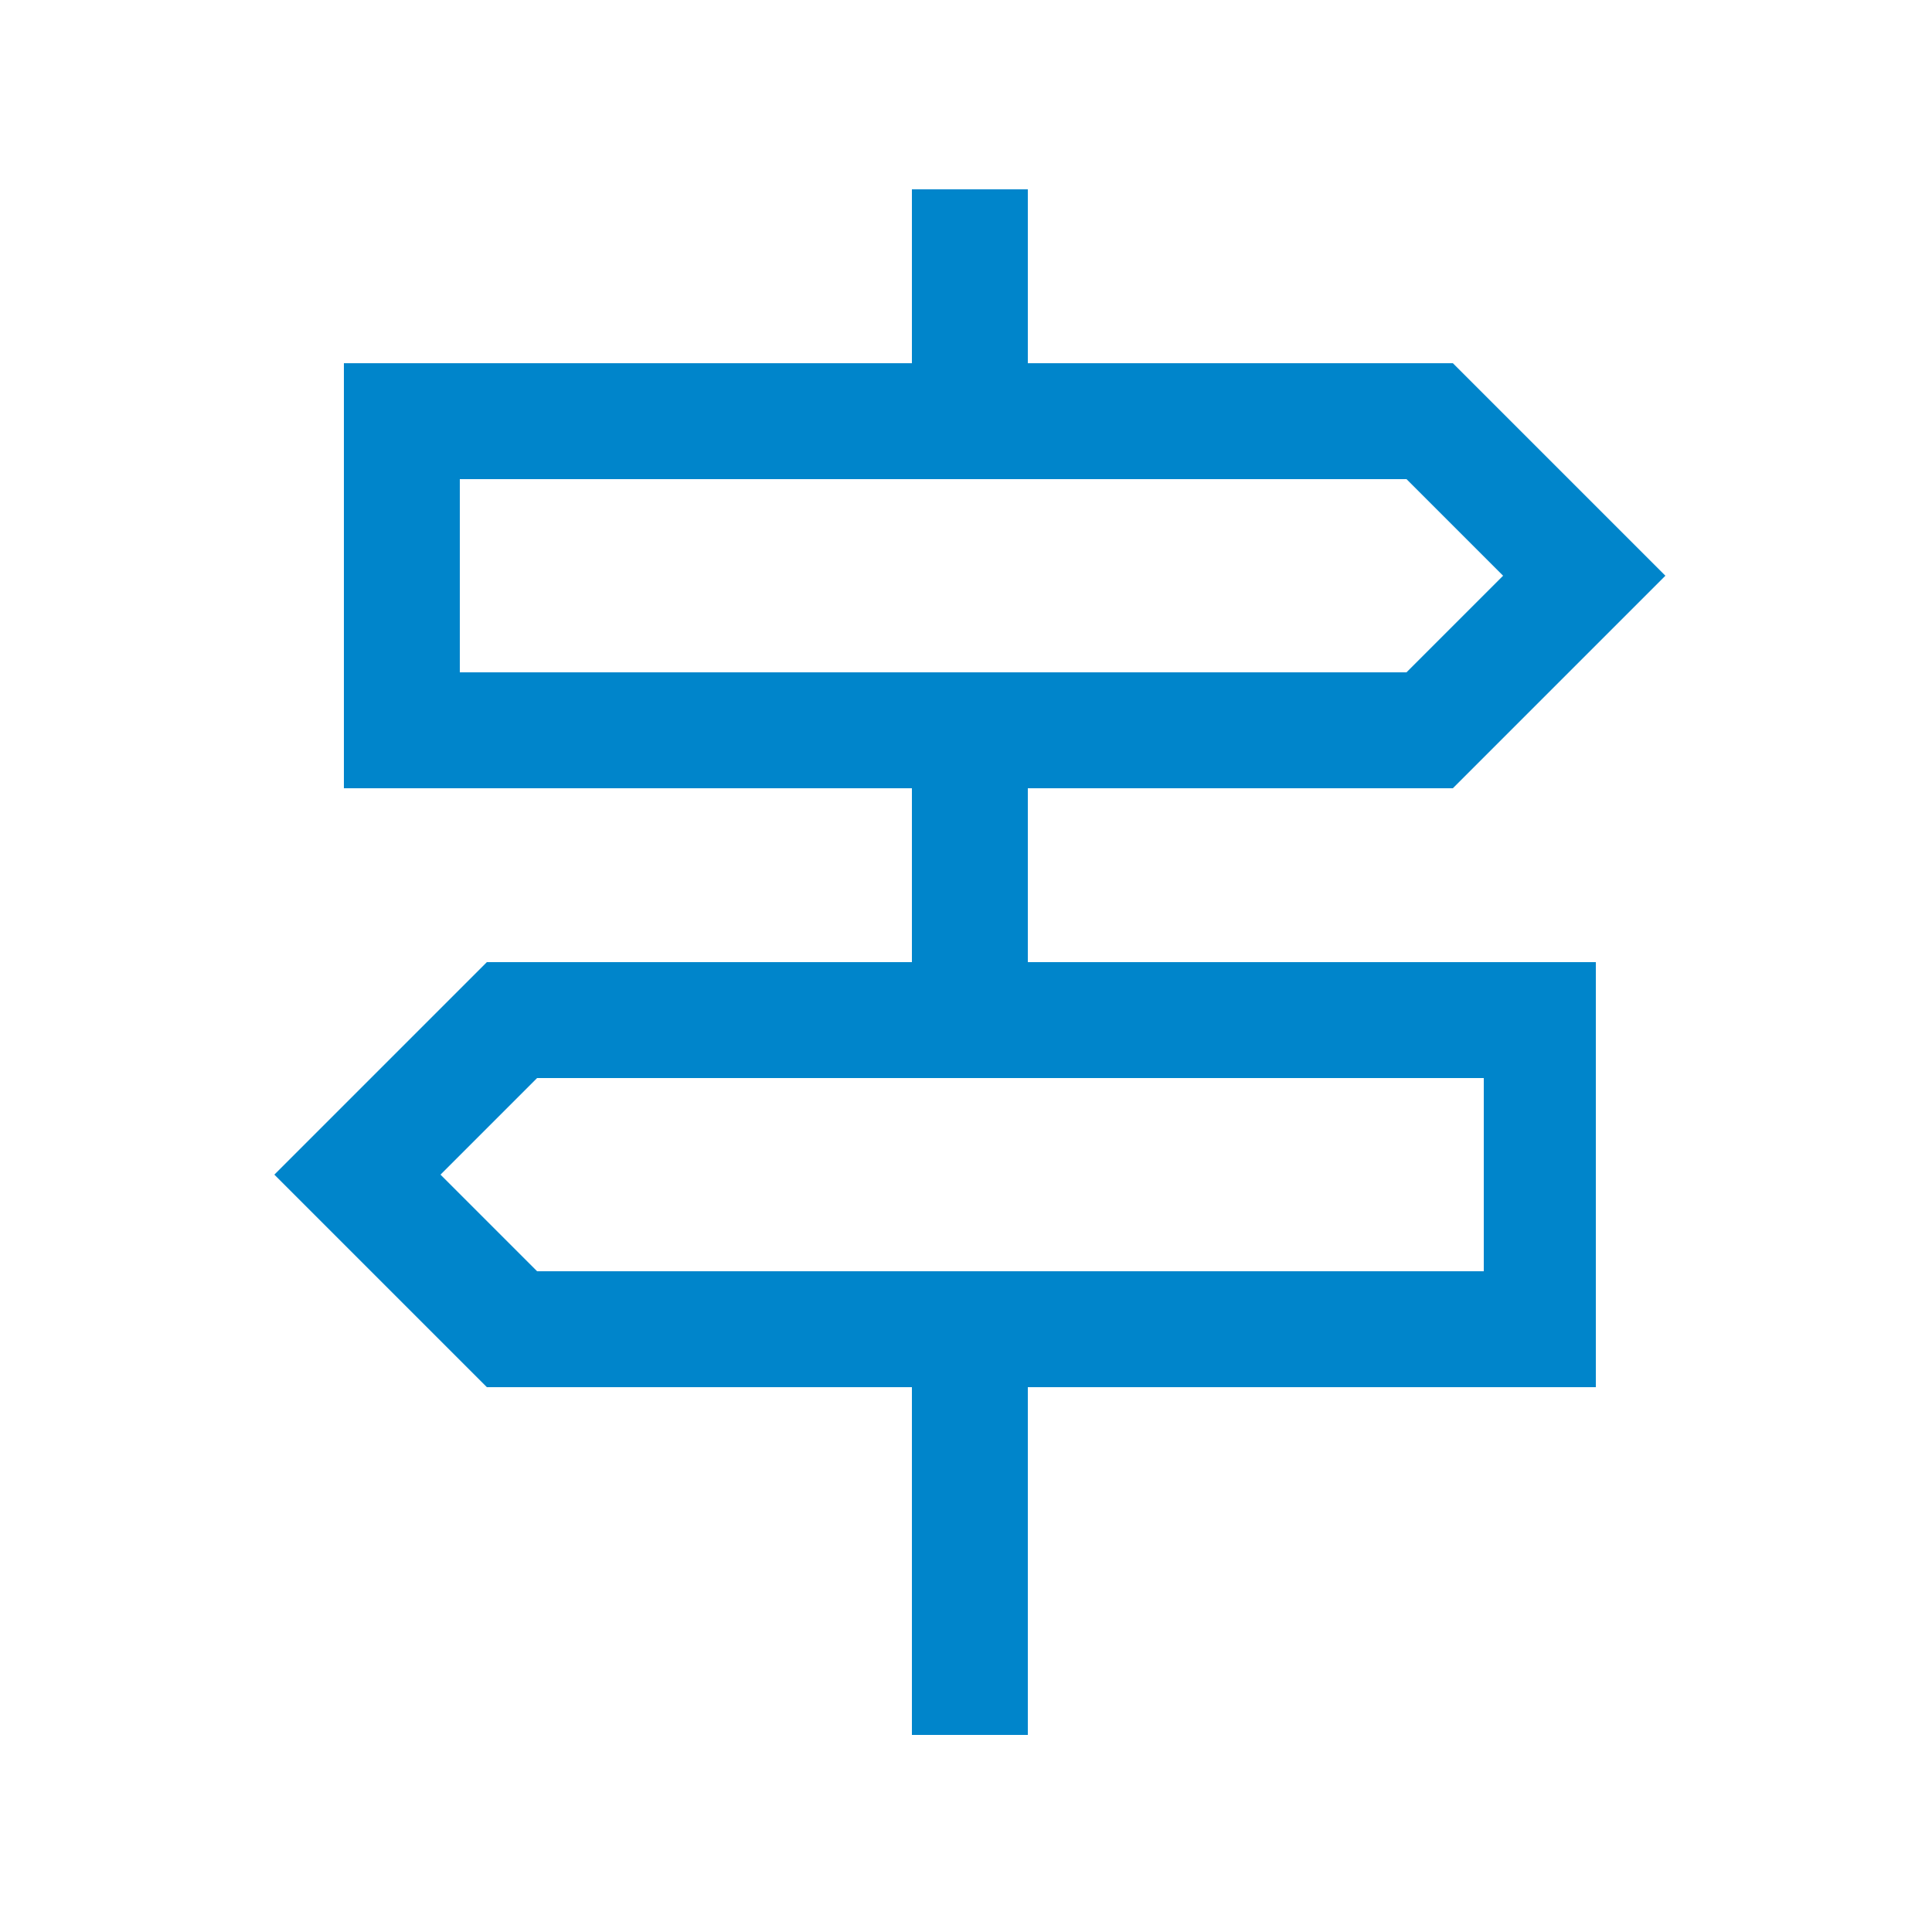 <?xml version="1.0" encoding="utf-8"?>
<!-- Generator: Adobe Illustrator 27.0.0, SVG Export Plug-In . SVG Version: 6.00 Build 0)  -->
<svg version="1.1" id="Laag_1" xmlns="http://www.w3.org/2000/svg" xmlns:xlink="http://www.w3.org/1999/xlink" x="0px" y="0px"
	 viewBox="0 0 50 50" style="enable-background:new 0 0 50 50;" xml:space="preserve">
<style type="text/css">
	.st0{fill:#0085CB;}
</style>
<path id="signpost_FILL0_wght400_GRAD0_opsz48" class="st0" d="M23.6,44.9v-9h-11l-5.5-5.5l5.5-5.5h11v-4.5H8.9v-11h14.7V4.9h3v4.5
	h11l5.5,5.5l-5.5,5.5h-11v4.5h14.7v11H26.6v9H23.6z M11.9,17.4h24.5l2.5-2.5l-2.5-2.5H11.9V17.4z M13.9,32.9h24.5v-5H13.9l-2.5,2.5
	L13.9,32.9z M11.9,17.4L11.9,17.4z M38.3,32.9L38.3,32.9z"/>
</svg>

